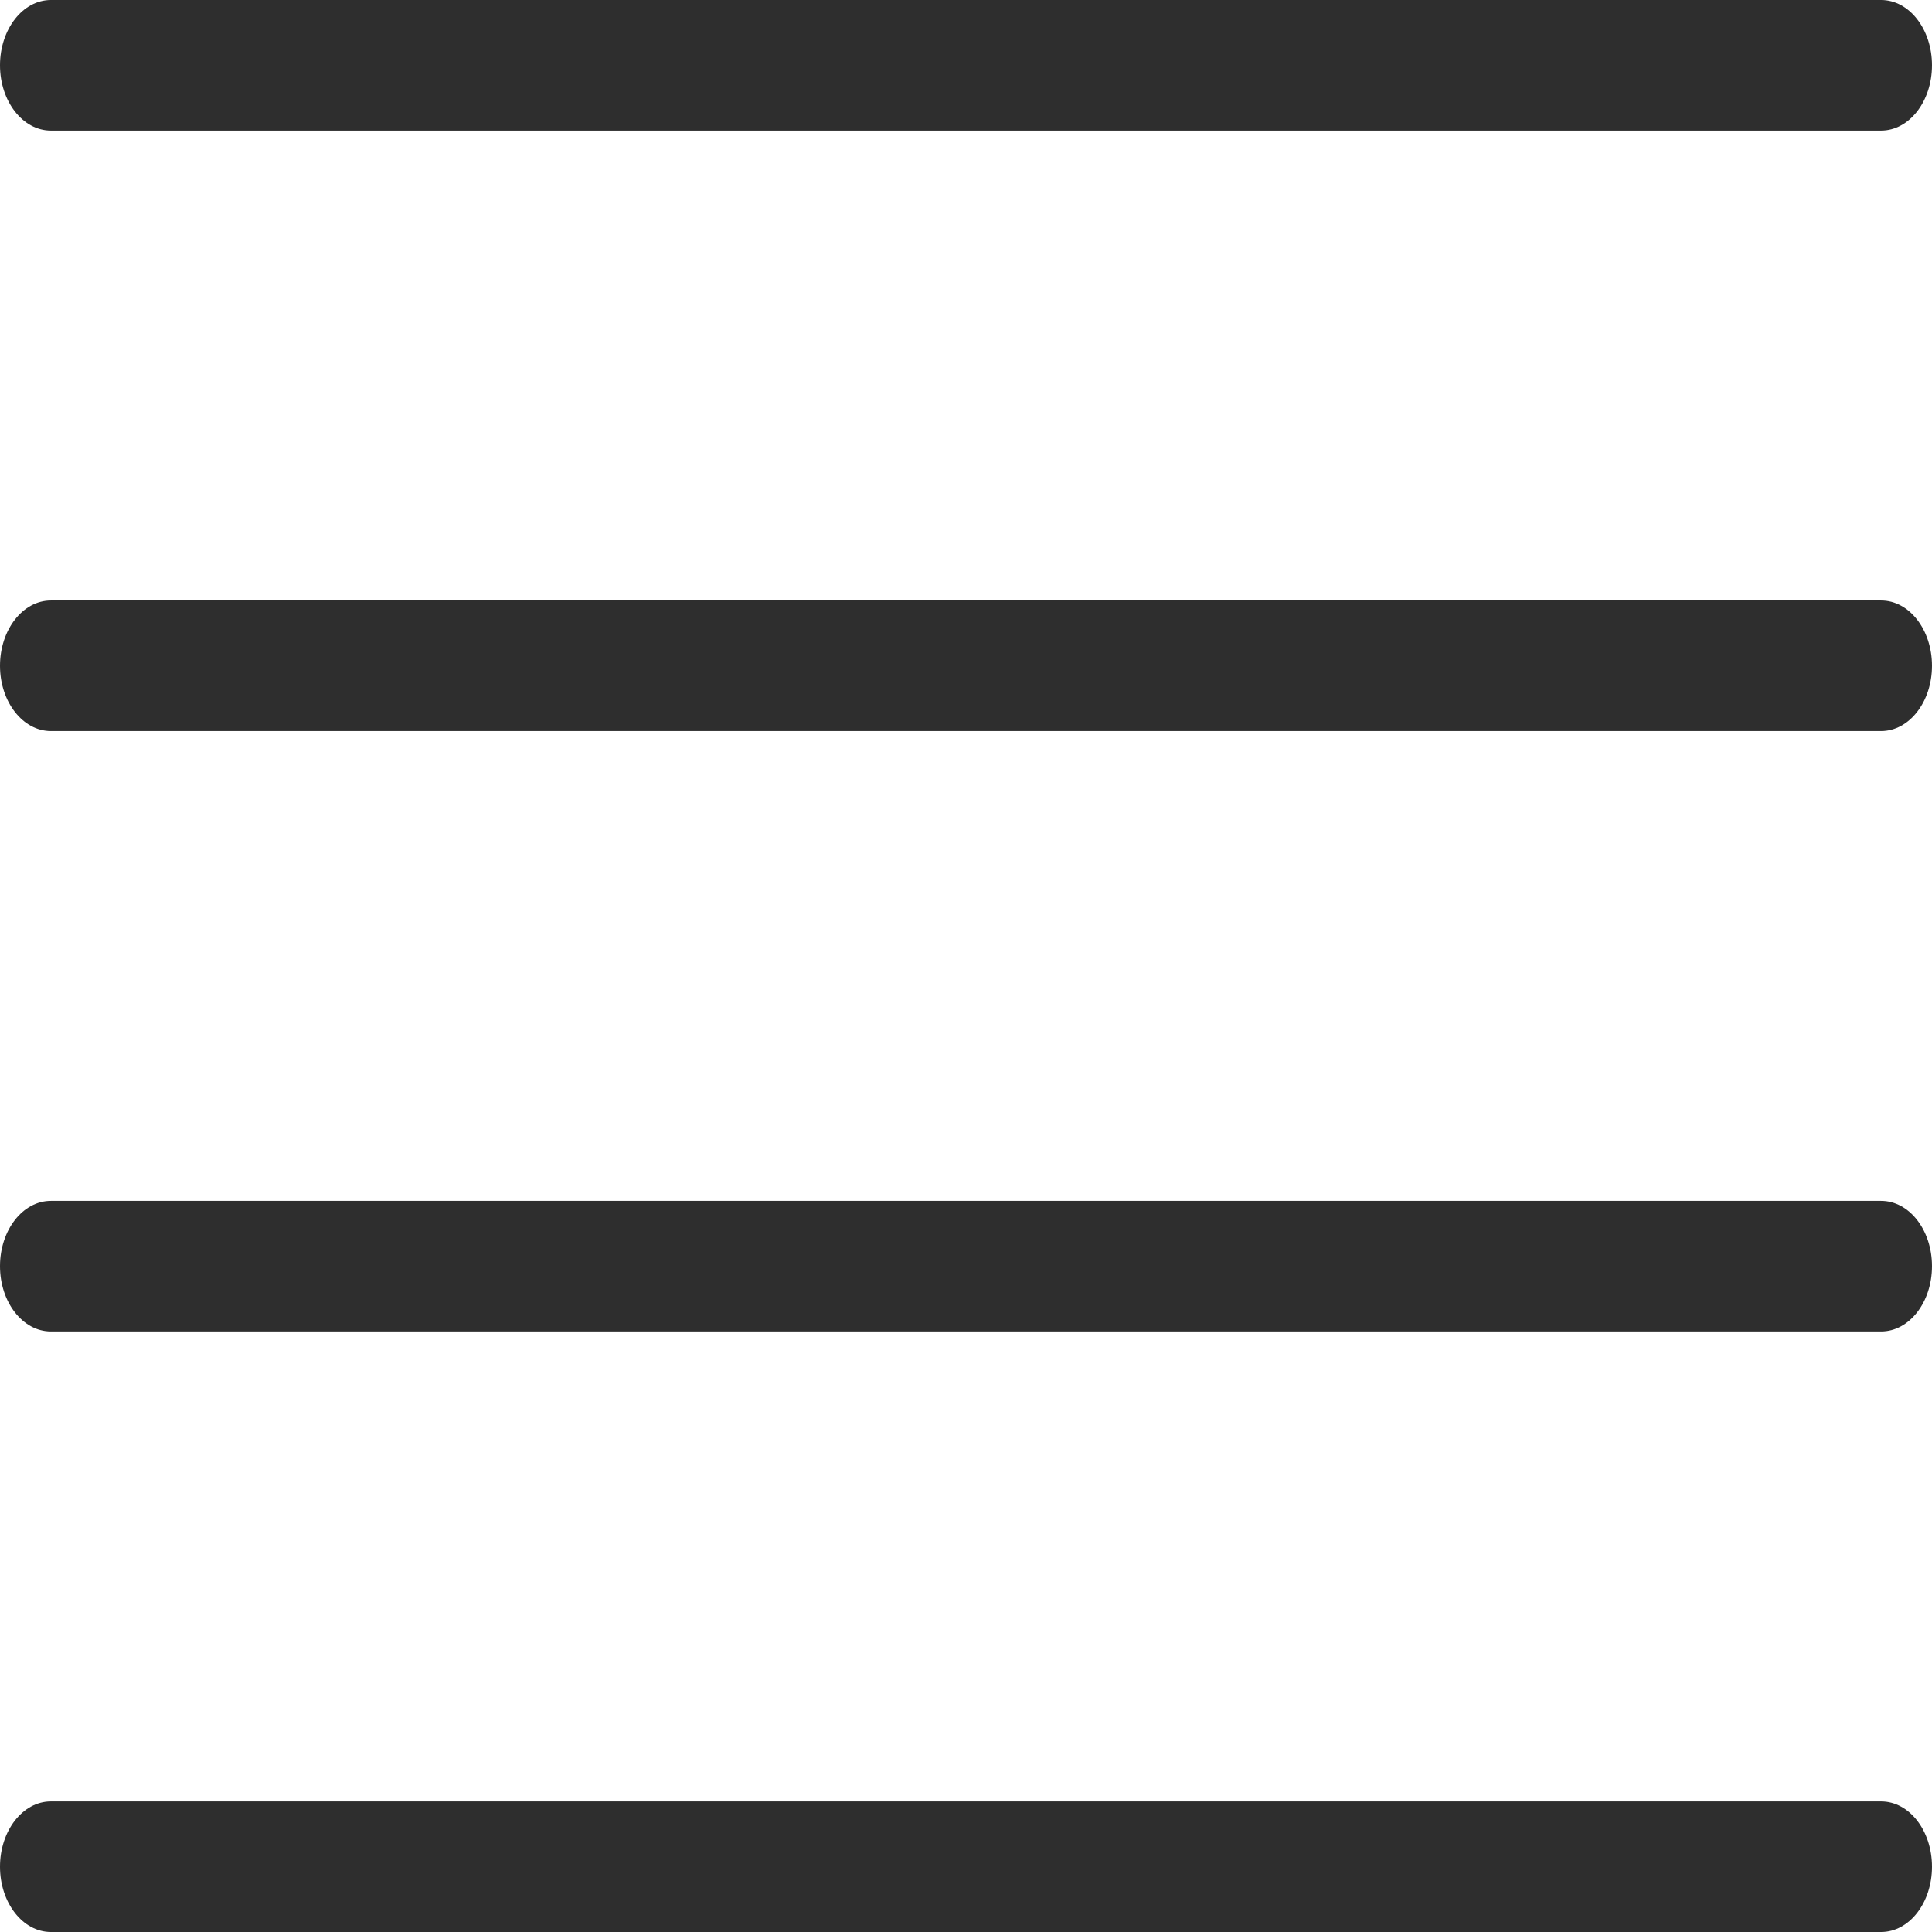 <!-- Generator: Adobe Illustrator 19.1.0, SVG Export Plug-In  -->
<svg version="1.1"
	 xmlns="http://www.w3.org/2000/svg" xmlns:xlink="http://www.w3.org/1999/xlink" xmlns:a="http://ns.adobe.com/AdobeSVGViewerExtensions/3.0/"
	 x="0px" y="0px" width="29.6px" height="29.6px" viewBox="0 0 29.6 29.6" style="enable-background:new 0 0 29.6 29.6;"
	 xml:space="preserve">
<style type="text/css">
	.st0{fill:#2E2E2E;}
</style>
<defs>
</defs>
<g>
	<path class="st0" d="M28.821,2H0.779C0.349,2,0,1.552,0,1s0.349-1,0.779-1h28.042C29.252,0,29.6,0.448,29.6,1S29.252,2,28.821,2z"
		/>
</g>
<g>
	<path class="st0" d="M28.821,11.2H0.779C0.349,11.2,0,10.752,0,10.2s0.349-1,0.779-1h28.042c0.431,0,0.779,0.448,0.779,1
		S29.252,11.2,28.821,11.2z"/>
</g>
<g>
	<path class="st0" d="M28.821,20.399H0.779c-0.43,0-0.779-0.447-0.779-1s0.349-1,0.779-1h28.042c0.431,0,0.779,0.447,0.779,1
		S29.252,20.399,28.821,20.399z"/>
</g>
<g>
	<path class="st0" d="M28.821,29.6H0.779C0.349,29.6,0,29.152,0,28.6s0.349-1,0.779-1h28.042c0.431,0,0.779,0.447,0.779,1
		S29.252,29.6,28.821,29.6z"/>
</g>
</svg>